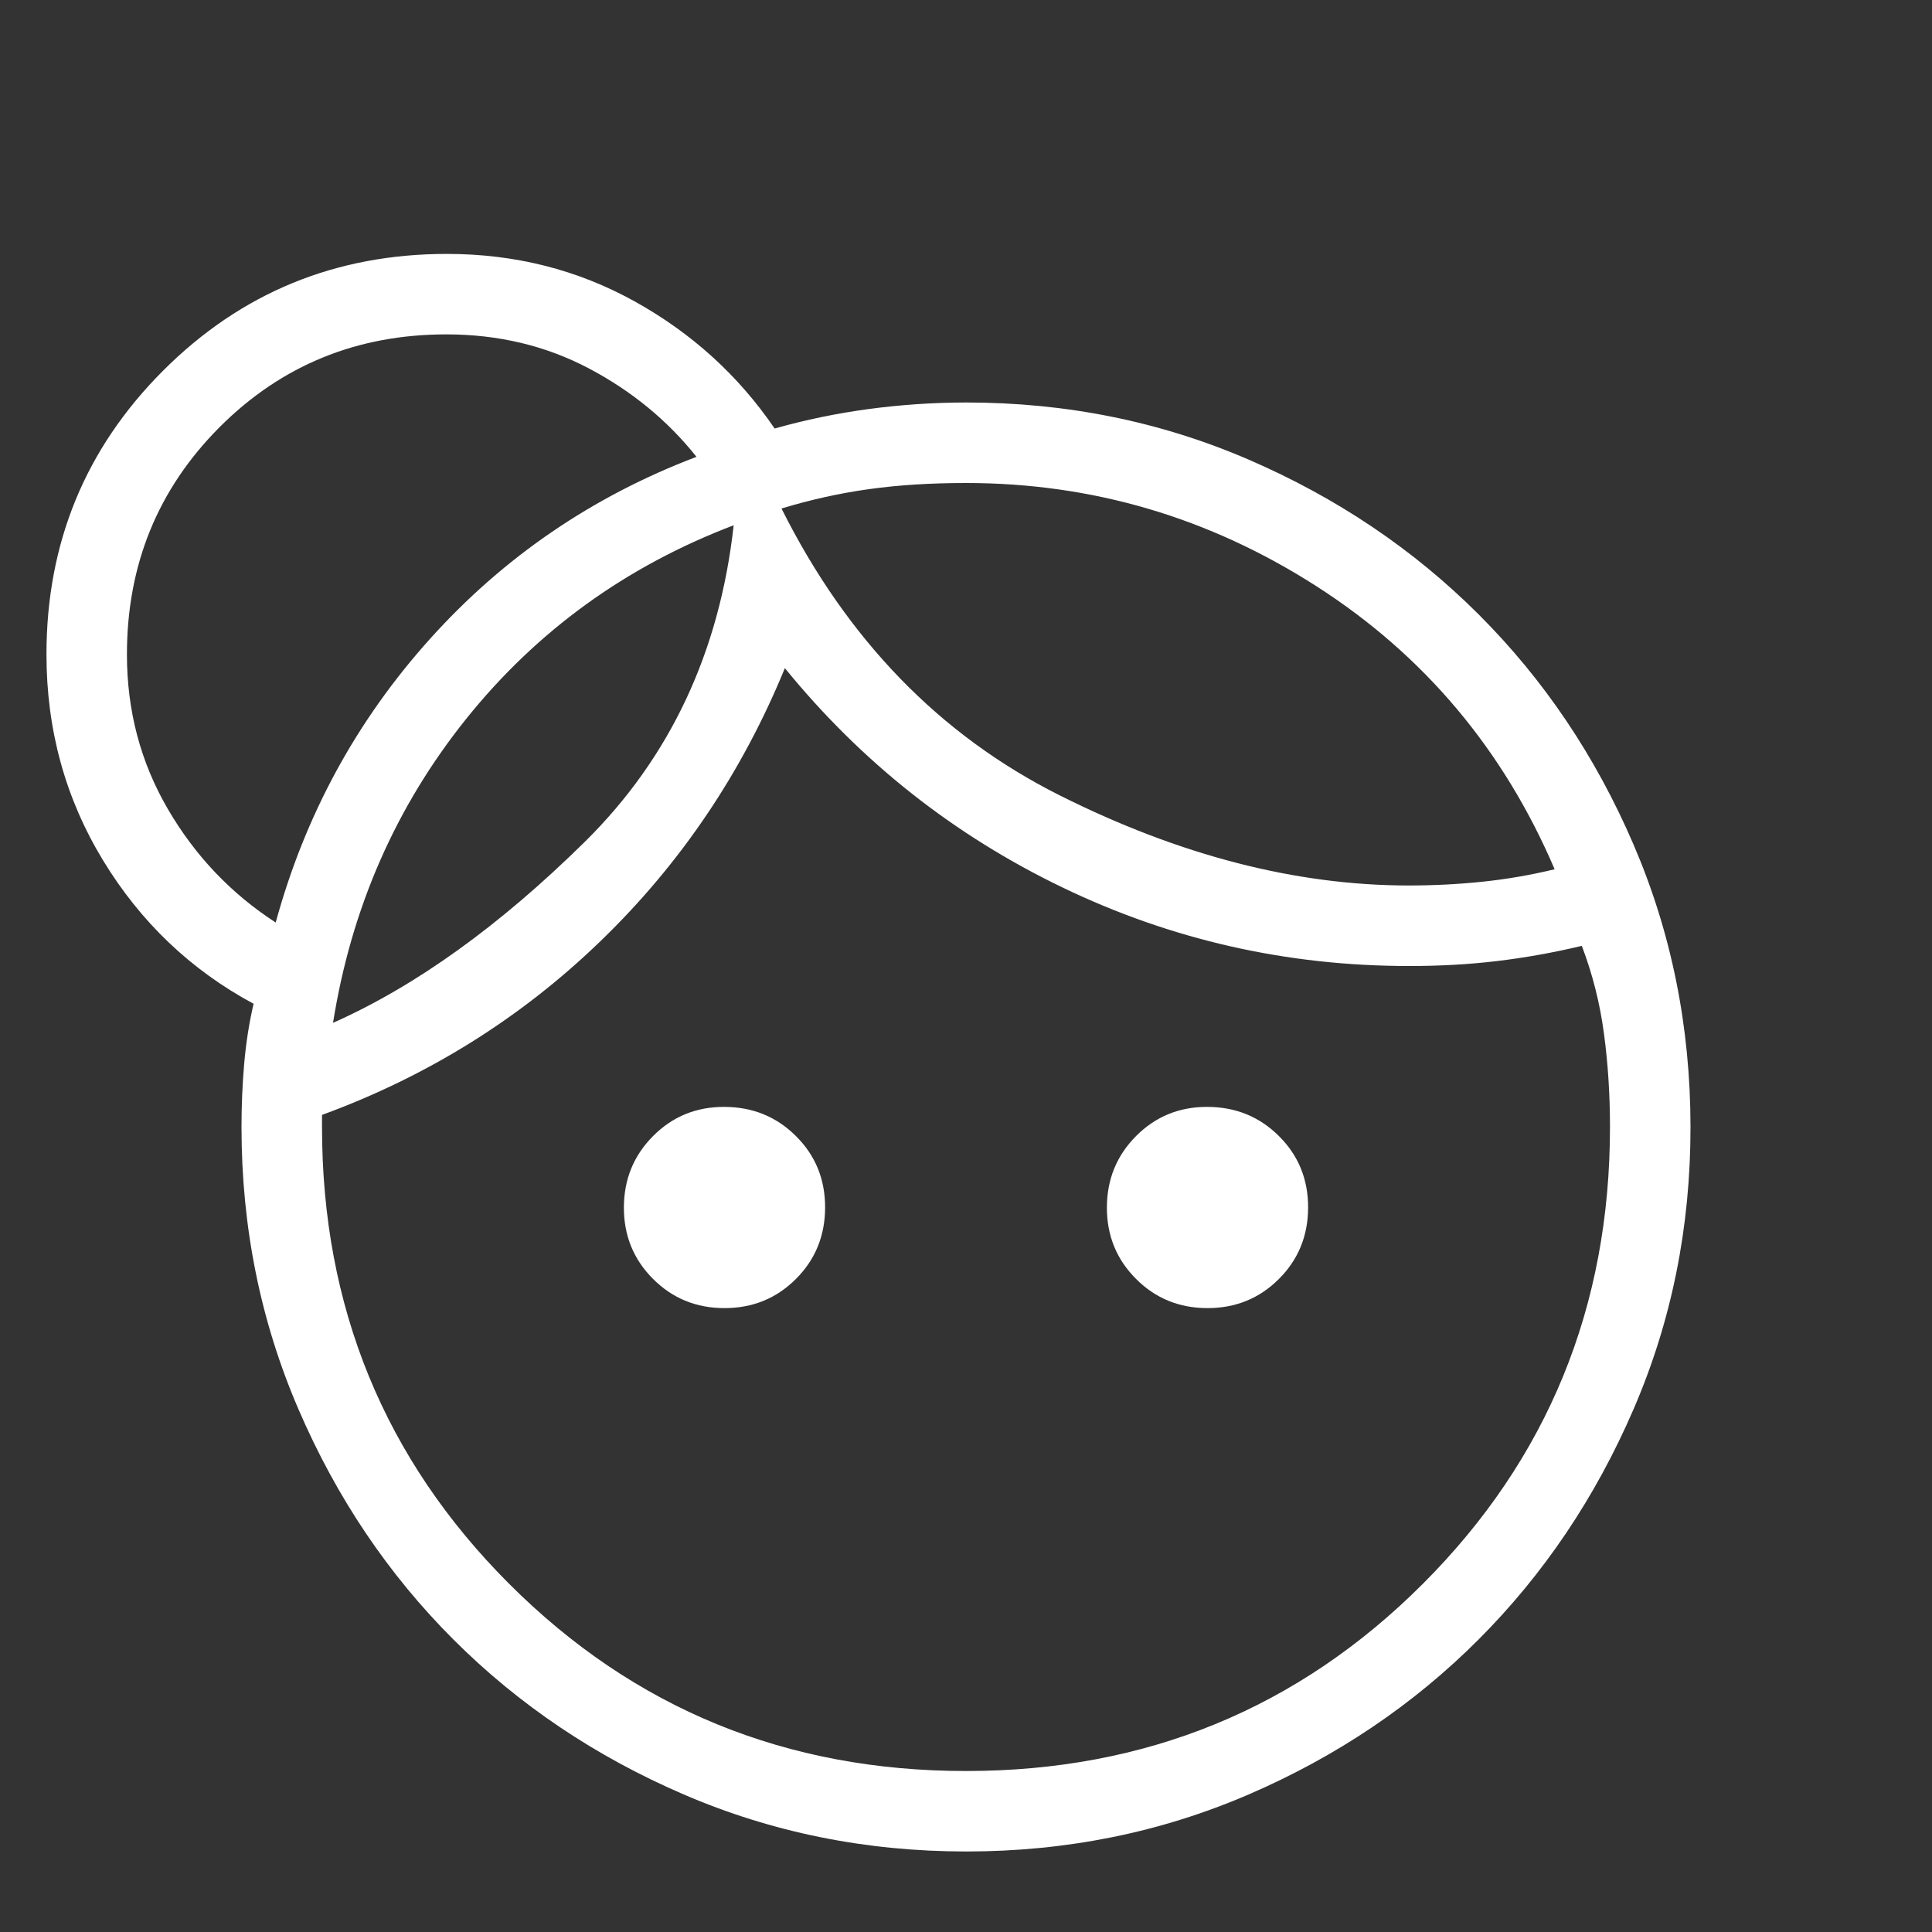 <svg width="40" height="40" viewBox="0 0 40 40" fill="none" xmlns="http://www.w3.org/2000/svg">
<rect x="0" y="0" width="40" height="40" fill="#333333" stroke="none"/>
<path d="M15 27.083C14.417 27.083 13.923 26.882 13.52 26.478C13.117 26.075 12.916 25.582 12.917 25C12.918 24.418 13.119 23.924 13.522 23.52C13.924 23.116 14.417 22.914 15 22.917C15.583 22.919 16.077 23.12 16.48 23.522C16.883 23.923 17.084 24.416 17.083 25C17.082 25.584 16.881 26.078 16.478 26.48C16.076 26.882 15.583 27.083 15 27.083ZM25 27.083C24.417 27.083 23.923 26.882 23.52 26.478C23.117 26.075 22.916 25.582 22.917 25C22.918 24.418 23.119 23.924 23.522 23.52C23.924 23.116 24.417 22.914 25 22.917C25.583 22.919 26.077 23.12 26.48 23.522C26.883 23.923 27.084 24.416 27.083 25C27.082 25.584 26.881 26.078 26.478 26.48C26.076 26.882 25.583 27.083 25 27.083ZM20 36.667C23.722 36.667 26.875 35.375 29.458 32.792C32.042 30.208 33.333 27.055 33.333 23.333C33.333 22.667 33.292 22.021 33.208 21.397C33.125 20.772 32.972 20.168 32.75 19.583C32.167 19.722 31.583 19.827 31 19.897C30.417 19.967 29.806 20.001 29.167 20C26.639 20 24.25 19.458 22 18.375C19.75 17.292 17.833 15.778 16.25 13.833C15.361 16 14.091 17.882 12.438 19.48C10.786 21.078 8.862 22.279 6.667 23.083V23.333C6.667 27.055 7.958 30.208 10.542 32.792C13.125 35.375 16.278 36.667 20 36.667ZM16.18 10.528C17.538 13.243 19.458 15.222 21.94 16.467C24.422 17.711 26.831 18.333 29.167 18.333C29.684 18.333 30.193 18.307 30.693 18.255C31.193 18.203 31.691 18.117 32.187 17.997C31.127 15.519 29.484 13.567 27.26 12.14C25.036 10.713 22.616 10 20 10C19.269 10 18.6 10.042 17.993 10.127C17.387 10.211 16.782 10.345 16.18 10.528ZM6.895 21.177C8.611 20.413 10.349 19.163 12.11 17.427C13.87 15.689 14.897 13.505 15.19 10.875C12.961 11.724 11.116 13.059 9.653 14.882C8.192 16.704 7.273 18.802 6.895 21.177ZM5.708 19.1C6.315 16.879 7.379 14.922 8.902 13.228C10.424 11.535 12.263 10.278 14.42 9.458C13.82 8.704 13.076 8.093 12.187 7.625C11.298 7.157 10.316 6.923 9.242 6.923C7.391 6.923 5.826 7.563 4.547 8.843C3.268 10.126 2.628 11.694 2.628 13.55C2.628 14.717 2.911 15.783 3.475 16.75C4.038 17.717 4.783 18.5 5.708 19.1ZM20.005 38.333C17.932 38.333 15.982 37.939 14.155 37.152C12.329 36.365 10.741 35.297 9.39 33.947C8.039 32.597 6.969 31.009 6.182 29.183C5.394 27.358 5 25.408 5 23.333C5 22.895 5.018 22.461 5.055 22.03C5.092 21.599 5.157 21.183 5.25 20.782C3.949 20.082 2.909 19.09 2.13 17.807C1.351 16.523 0.962 15.104 0.962 13.548C0.962 11.243 1.767 9.284 3.378 7.673C4.989 6.062 6.948 5.257 9.253 5.257C10.662 5.257 11.958 5.584 13.14 6.24C14.322 6.896 15.288 7.773 16.038 8.872C16.675 8.692 17.326 8.557 17.99 8.468C18.654 8.379 19.324 8.334 20 8.333C22.076 8.333 24.026 8.727 25.85 9.515C27.674 10.303 29.262 11.371 30.613 12.72C31.964 14.069 33.033 15.655 33.818 17.48C34.604 19.304 34.998 21.254 35 23.328C35.002 25.403 34.609 27.353 33.82 29.178C33.031 31.004 31.962 32.592 30.613 33.943C29.264 35.294 27.678 36.364 25.853 37.152C24.029 37.939 22.079 38.333 20.005 38.333Z" fill="white"/>
</svg>
